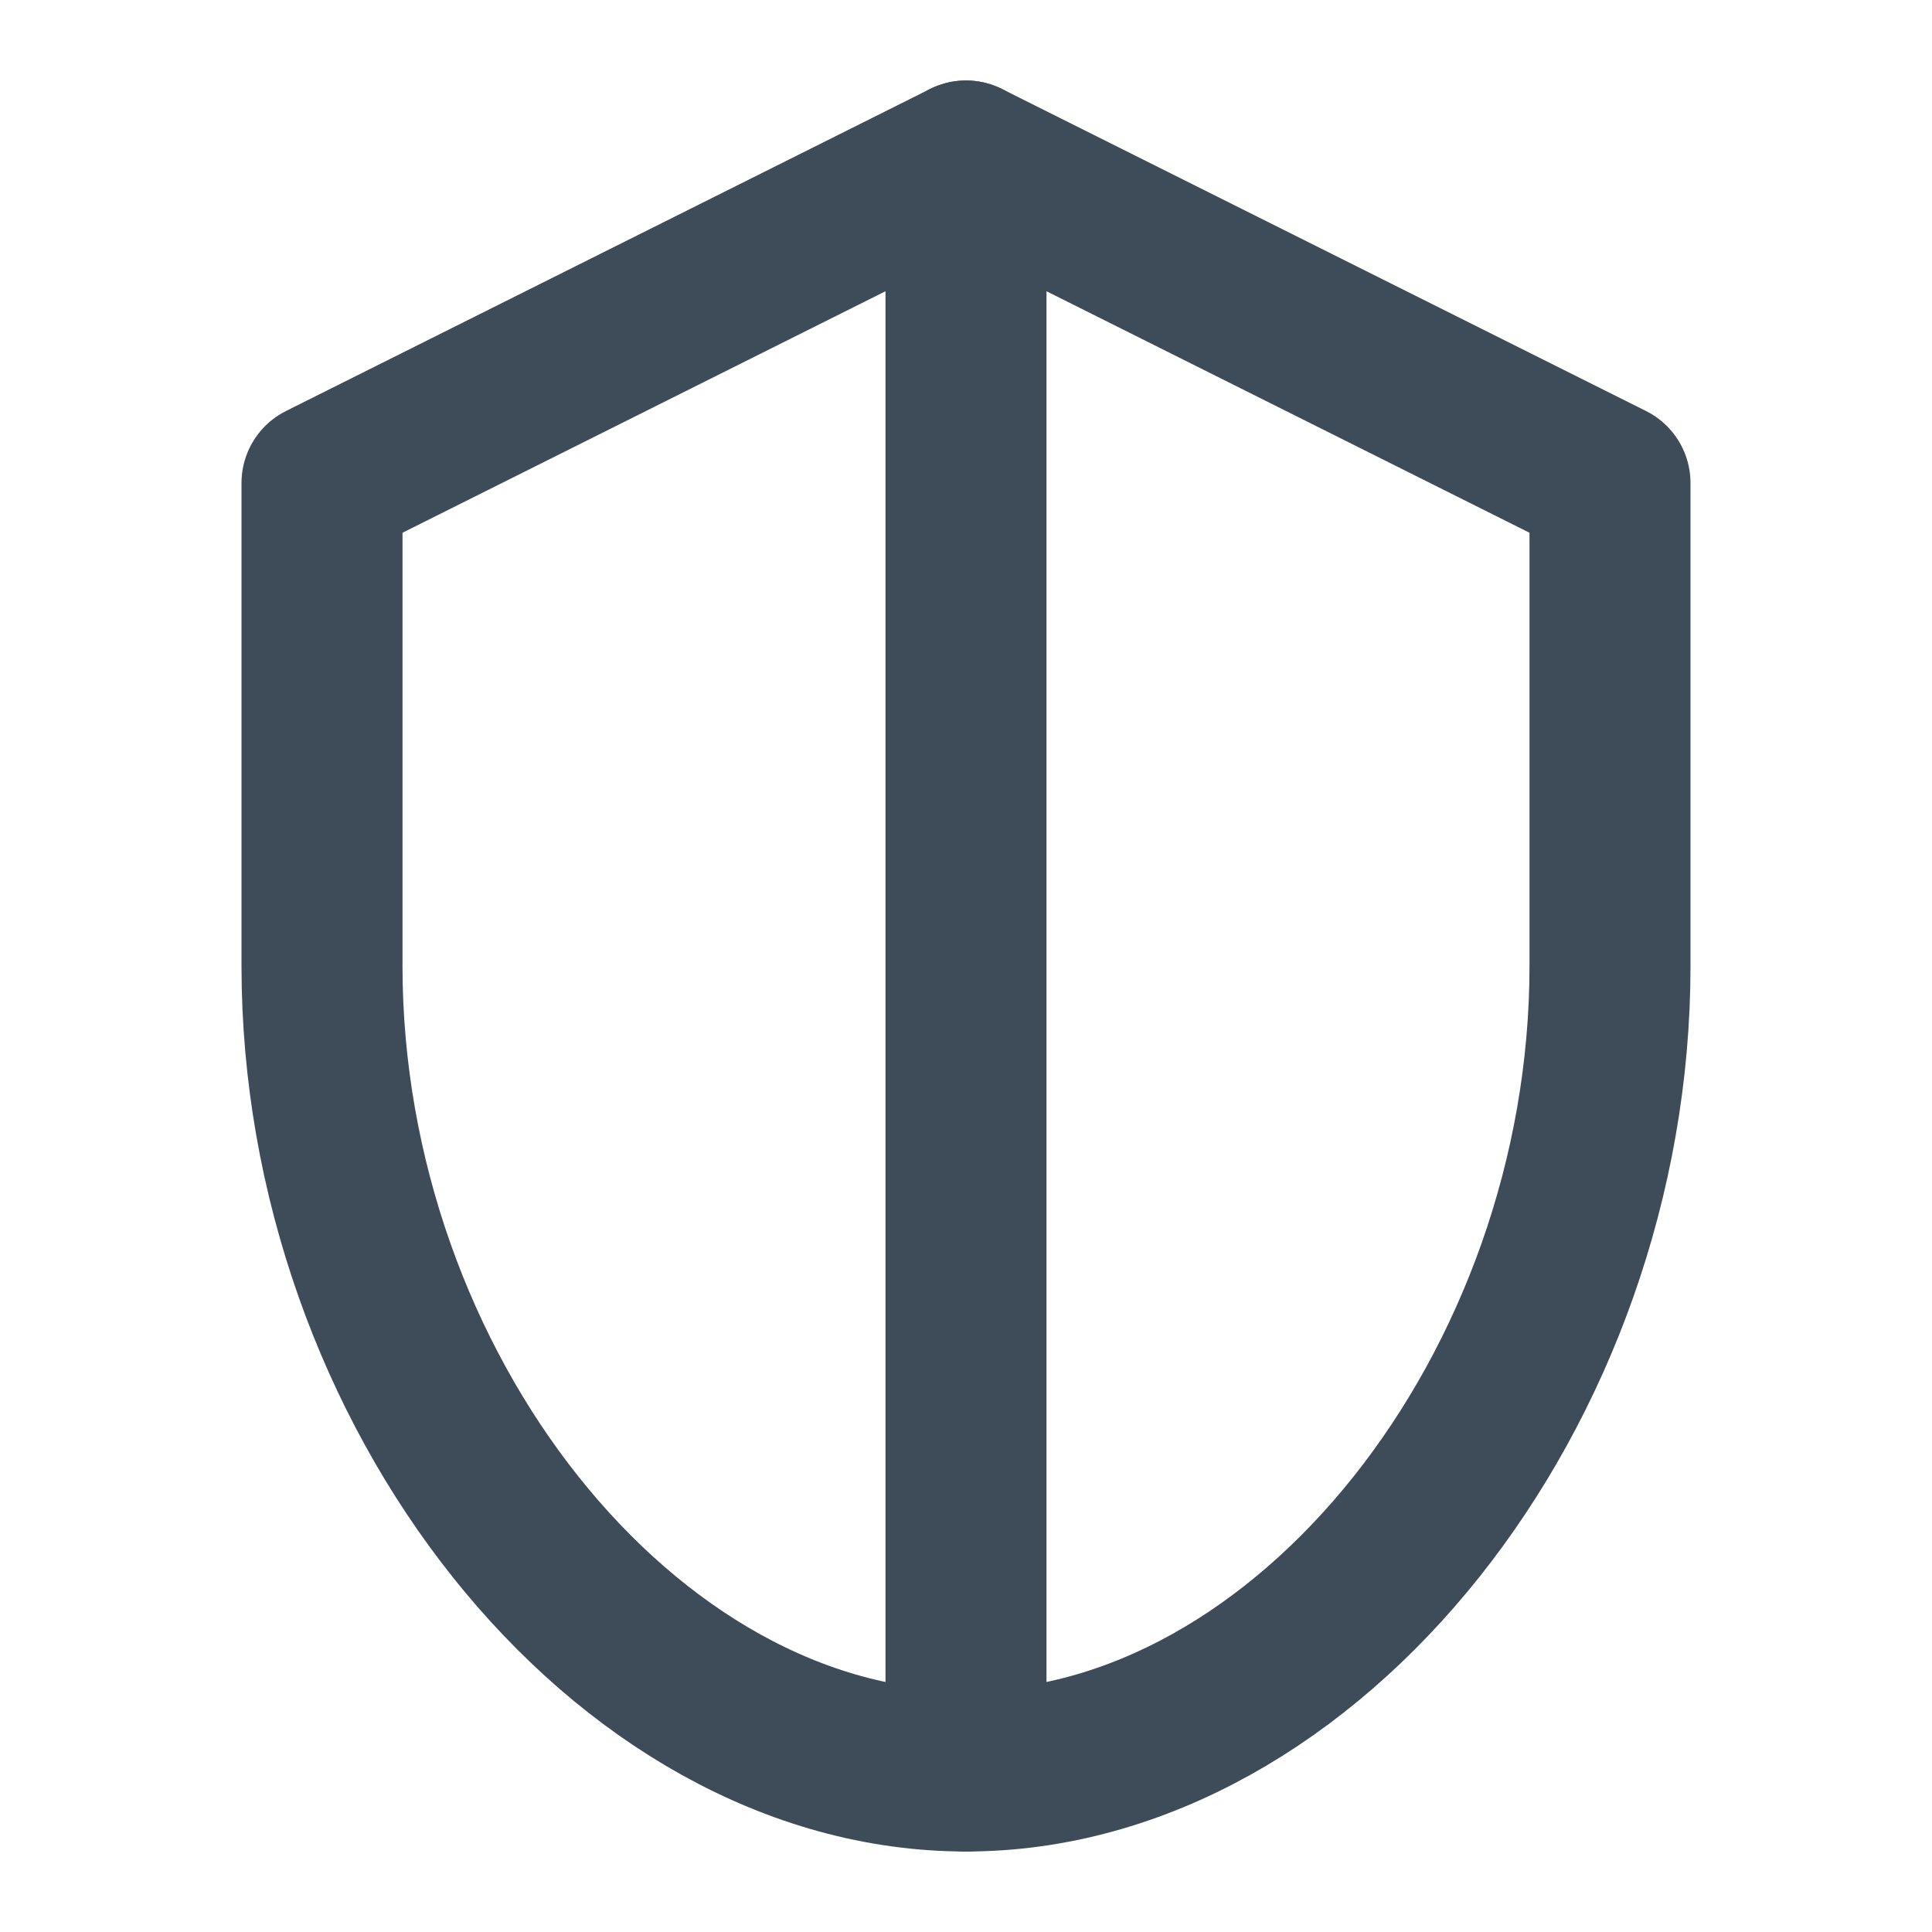 <svg xmlns="http://www.w3.org/2000/svg" viewBox="0 0 24 24" fill="none" stroke="#3E4B59" stroke-width="2" stroke-linecap="round" stroke-linejoin="round"><path d="M12 2l8 4v6c0 5.25-3.75 10-8 10S4 17.25 4 12V6l8-4z"/><path d="M12 22V2"/></svg>